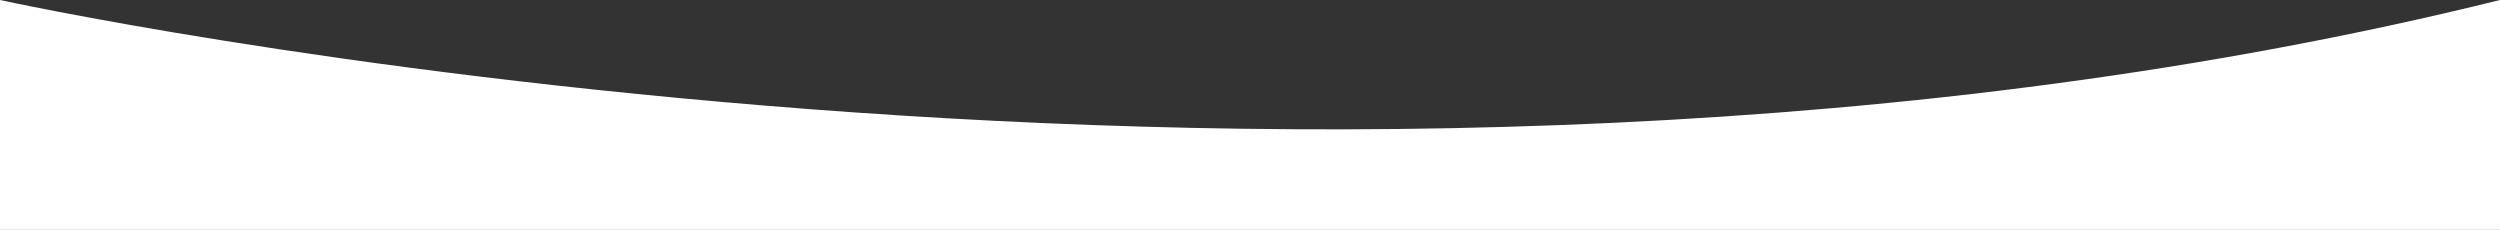 <svg xmlns="http://www.w3.org/2000/svg" xmlns:xlink="http://www.w3.org/1999/xlink" x="0px" y="0px" viewBox="0 0 1000 91.851" style="enable-background:new 0 0 1000 91.851;" xml:space="preserve"><rect x="0" y="0" width="1000" height="91.851" fill="#333333" stroke="none"/><g id="Layer_1" style="display:none;">			<image style="display:inline;overflow:visible;" width="1920" height="1080" transform="matrix(0.521 0 0 0.521 0 -908.149)">	</image>	<linearGradient id="SVGID_1_" gradientUnits="userSpaceOnUse" x1="500" y1="-607.543" x2="500" y2="-908.149">		<stop offset="0" style="stop-color:#FFFFFF;stop-opacity:0"></stop>		<stop offset="1" style="stop-color:#000000"></stop>	</linearGradient>	<rect y="-908.149" style="display:inline;fill:url(#SVGID_1_);" width="1000" height="300.605"></rect>			<linearGradient id="SVGID_00000107576103349587011210000001553201031408384161_" gradientUnits="userSpaceOnUse" x1="500" y1="-360.634" x2="500" y2="-908.149">		<stop offset="0" style="stop-color:#FFFFFF;stop-opacity:0"></stop>		<stop offset="1" style="stop-color:#000000"></stop>	</linearGradient>	<polygon style="display:inline;fill:url(#SVGID_00000107576103349587011210000001553201031408384161_);" points="1000,-360.634   0,-360.634 0,-449.322 0,-908.149 1000,-908.149  "></polygon></g><g id="Layer_2">	<path style="fill:#FFFFFF;" d="M0,0c0,0,530.149,116.426,1000,0v91.915H0V0z"></path></g></svg>